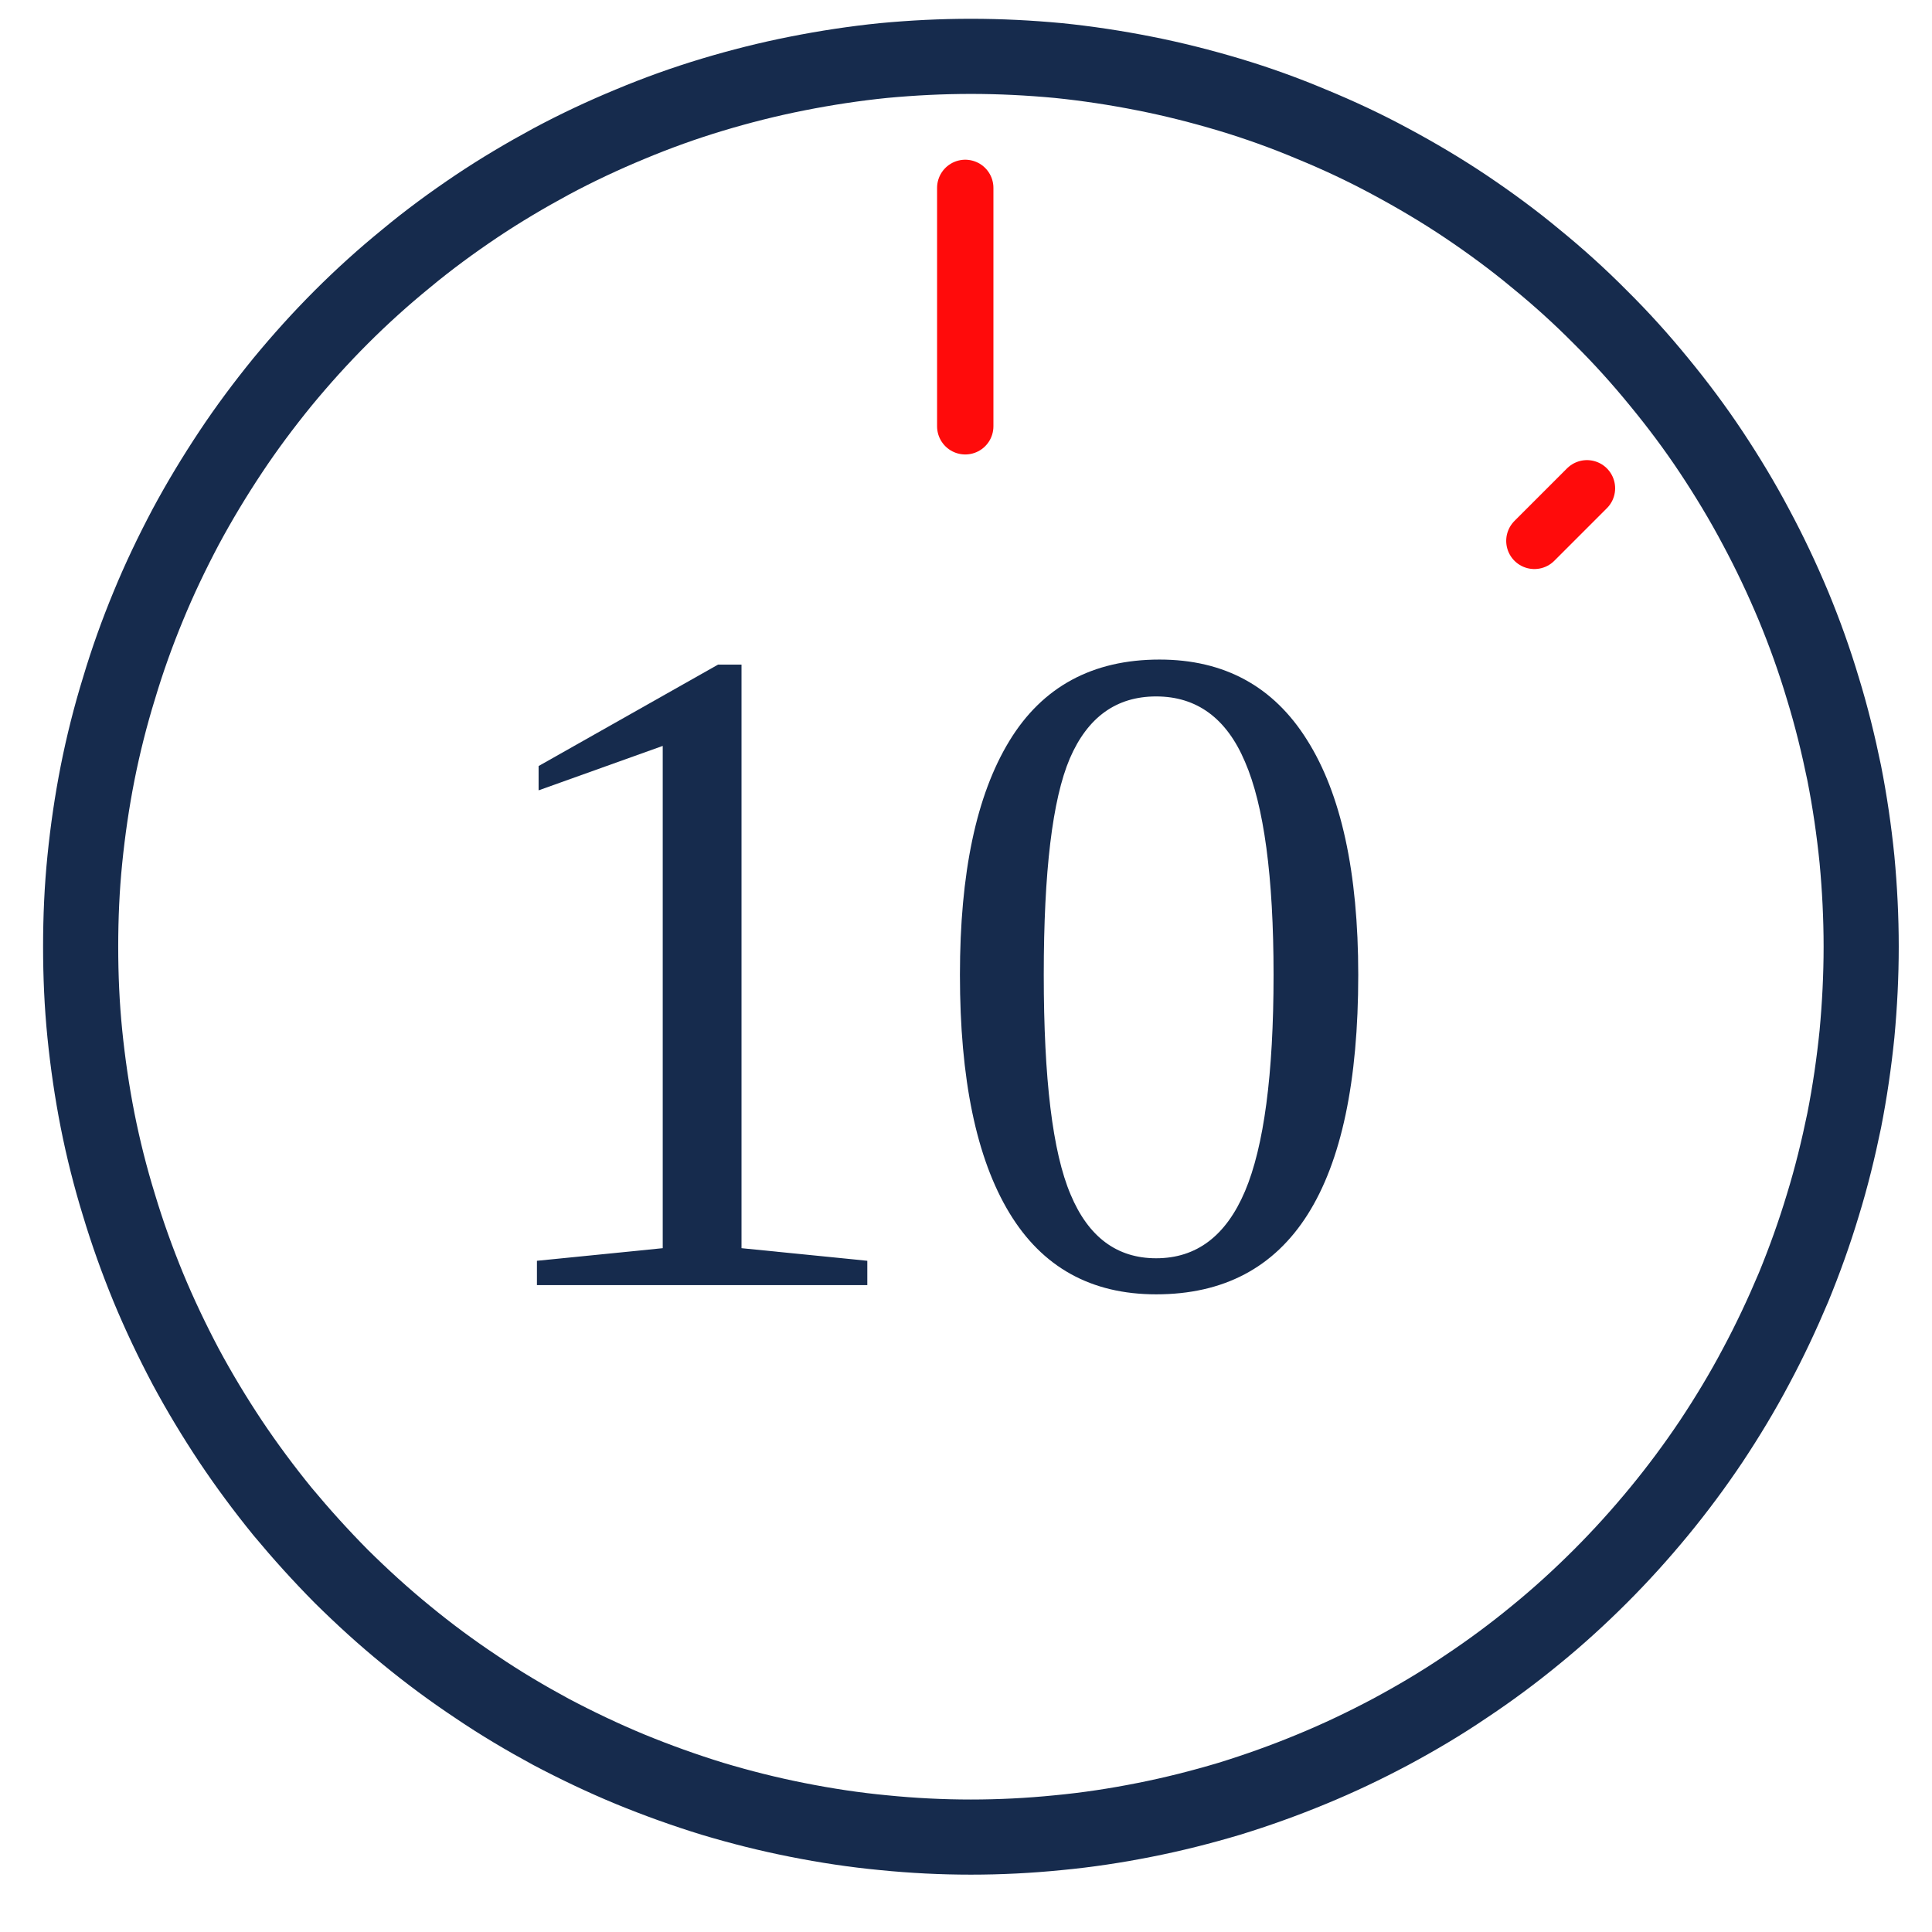 <svg xmlns="http://www.w3.org/2000/svg" xmlns:xlink="http://www.w3.org/1999/xlink" width="48" zoomAndPan="magnify" viewBox="0 0 36 36" height="48" preserveAspectRatio="xMidYMid meet" version="1.0"><defs><g/><clipPath id="bcd0db97a6"><path d="M 0.488 0 L 35.512 0 L 35.512 35.027 L 0.488 35.027 Z M 0.488 0 " clip-rule="nonzero"/></clipPath></defs><g clip-path="url(#bcd0db97a6)"><path stroke-linecap="butt" transform="matrix(0.35, 0, 0, 0.35, 0.486, 0)" fill="none" stroke-linejoin="miter" d="M 97.698 50.396 C 97.698 51.958 97.619 53.497 97.475 55.047 C 97.318 56.586 97.095 58.125 96.794 59.653 C 96.482 61.169 96.114 62.675 95.657 64.158 C 95.211 65.641 94.686 67.102 94.095 68.541 C 93.493 69.968 92.835 71.373 92.099 72.745 C 91.374 74.117 90.571 75.444 89.713 76.738 C 88.854 78.02 87.928 79.269 86.936 80.474 C 85.954 81.667 84.917 82.816 83.813 83.92 C 82.72 85.012 81.572 86.061 80.367 87.042 C 79.174 88.024 77.925 88.949 76.631 89.808 C 75.349 90.678 74.01 91.47 72.639 92.206 C 71.278 92.93 69.873 93.6 68.434 94.191 C 67.007 94.782 65.546 95.306 64.063 95.763 C 62.568 96.209 61.074 96.588 59.546 96.889 C 58.03 97.191 56.491 97.425 54.952 97.57 C 53.401 97.726 51.851 97.804 50.301 97.804 C 48.751 97.804 47.201 97.726 45.651 97.57 C 44.112 97.425 42.573 97.191 41.056 96.889 C 39.528 96.588 38.023 96.209 36.539 95.763 C 35.056 95.306 33.595 94.782 32.157 94.191 C 30.729 93.6 29.324 92.93 27.952 92.206 C 26.592 91.47 25.253 90.678 23.971 89.808 C 22.677 88.949 21.428 88.024 20.235 87.042 C 19.031 86.061 17.882 85.012 16.778 83.92 C 15.685 82.816 14.648 81.667 13.655 80.474 C 12.674 79.269 11.748 78.02 10.89 76.738 C 10.031 75.444 9.228 74.117 8.492 72.745 C 7.767 71.373 7.098 69.968 6.507 68.541 C 5.916 67.102 5.392 65.641 4.946 64.158 C 4.488 62.675 4.109 61.169 3.808 59.653 C 3.507 58.125 3.284 56.586 3.128 55.047 C 2.972 53.497 2.905 51.958 2.905 50.396 C 2.905 48.846 2.972 47.296 3.128 45.757 C 3.284 44.207 3.507 42.679 3.808 41.151 C 4.109 39.635 4.488 38.129 4.946 36.646 C 5.392 35.151 5.916 33.69 6.507 32.263 C 7.098 30.824 7.767 29.43 8.492 28.059 C 9.228 26.687 10.031 25.36 10.89 24.066 C 11.748 22.773 12.674 21.535 13.655 20.33 C 14.648 19.126 15.685 17.977 16.778 16.884 C 17.882 15.78 19.031 14.743 20.235 13.762 C 21.428 12.769 22.677 11.855 23.971 10.985 C 25.253 10.126 26.592 9.334 27.952 8.598 C 29.324 7.862 30.729 7.204 32.157 6.613 C 33.595 6.011 35.056 5.487 36.539 5.041 C 38.023 4.595 39.528 4.215 41.056 3.914 C 42.573 3.613 44.112 3.379 45.651 3.223 C 47.201 3.078 48.751 3 50.301 3 C 51.851 3 53.401 3.078 54.952 3.223 C 56.491 3.379 58.03 3.613 59.546 3.914 C 61.074 4.215 62.568 4.595 64.063 5.041 C 65.546 5.487 67.007 6.011 68.434 6.613 C 69.873 7.204 71.278 7.862 72.639 8.598 C 74.01 9.334 75.349 10.126 76.631 10.985 C 77.925 11.855 79.174 12.769 80.367 13.762 C 81.572 14.743 82.72 15.78 83.813 16.884 C 84.917 17.977 85.954 19.126 86.936 20.33 C 87.928 21.535 88.854 22.773 89.713 24.066 C 90.571 25.36 91.374 26.687 92.099 28.059 C 92.835 29.43 93.493 30.824 94.095 32.263 C 94.686 33.69 95.211 35.151 95.657 36.646 C 96.114 38.129 96.482 39.635 96.794 41.151 C 97.095 42.679 97.318 44.207 97.475 45.757 C 97.619 47.296 97.698 48.846 97.698 50.396 Z M 97.698 50.396 " stroke="#162b4d" stroke-width="4" stroke-opacity="1" stroke-miterlimit="10"/></g><g fill="#162b4d" fill-opacity="1"><g transform="translate(8.458, 23.946)"><g><path d="M 5.359 -0.688 L 7.703 -0.453 L 7.703 0 L 1.547 0 L 1.547 -0.453 L 3.891 -0.688 L 3.891 -10.047 L 1.578 -9.219 L 1.578 -9.672 L 4.922 -11.562 L 5.359 -11.562 Z M 5.359 -0.688 "/></g></g><g transform="translate(17.215, 23.946)"><g><path d="M 8.094 -5.781 C 8.094 -1.812 6.836 0.172 4.328 0.172 C 3.117 0.172 2.207 -0.332 1.594 -1.344 C 0.977 -2.363 0.672 -3.844 0.672 -5.781 C 0.672 -7.676 0.977 -9.129 1.594 -10.141 C 2.207 -11.148 3.141 -11.656 4.391 -11.656 C 5.598 -11.656 6.516 -11.156 7.141 -10.156 C 7.773 -9.156 8.094 -7.695 8.094 -5.781 Z M 6.516 -5.781 C 6.516 -7.613 6.336 -8.938 5.984 -9.75 C 5.641 -10.562 5.086 -10.969 4.328 -10.969 C 3.586 -10.969 3.051 -10.582 2.719 -9.812 C 2.395 -9.051 2.234 -7.707 2.234 -5.781 C 2.234 -3.844 2.398 -2.477 2.734 -1.688 C 3.066 -0.895 3.598 -0.5 4.328 -0.5 C 5.078 -0.5 5.629 -0.914 5.984 -1.75 C 6.336 -2.582 6.516 -3.926 6.516 -5.781 Z M 6.516 -5.781 "/></g></g></g><path stroke-linecap="round" transform="matrix(0.35, 0, 0, 0.35, 0.486, 0)" fill="none" stroke-linejoin="round" d="M 50 10.003 L 50 22.695 " stroke="#ff0b0b" stroke-width="3" stroke-opacity="1" stroke-miterlimit="10"/><path stroke-linecap="round" transform="matrix(0.35, 0, 0, 0.35, 0.486, 0)" fill="none" stroke-linejoin="round" d="M 83.099 25.996 L 80.3 28.795 " stroke="#ff0b0b" stroke-width="3" stroke-opacity="1" stroke-miterlimit="10"/></svg>